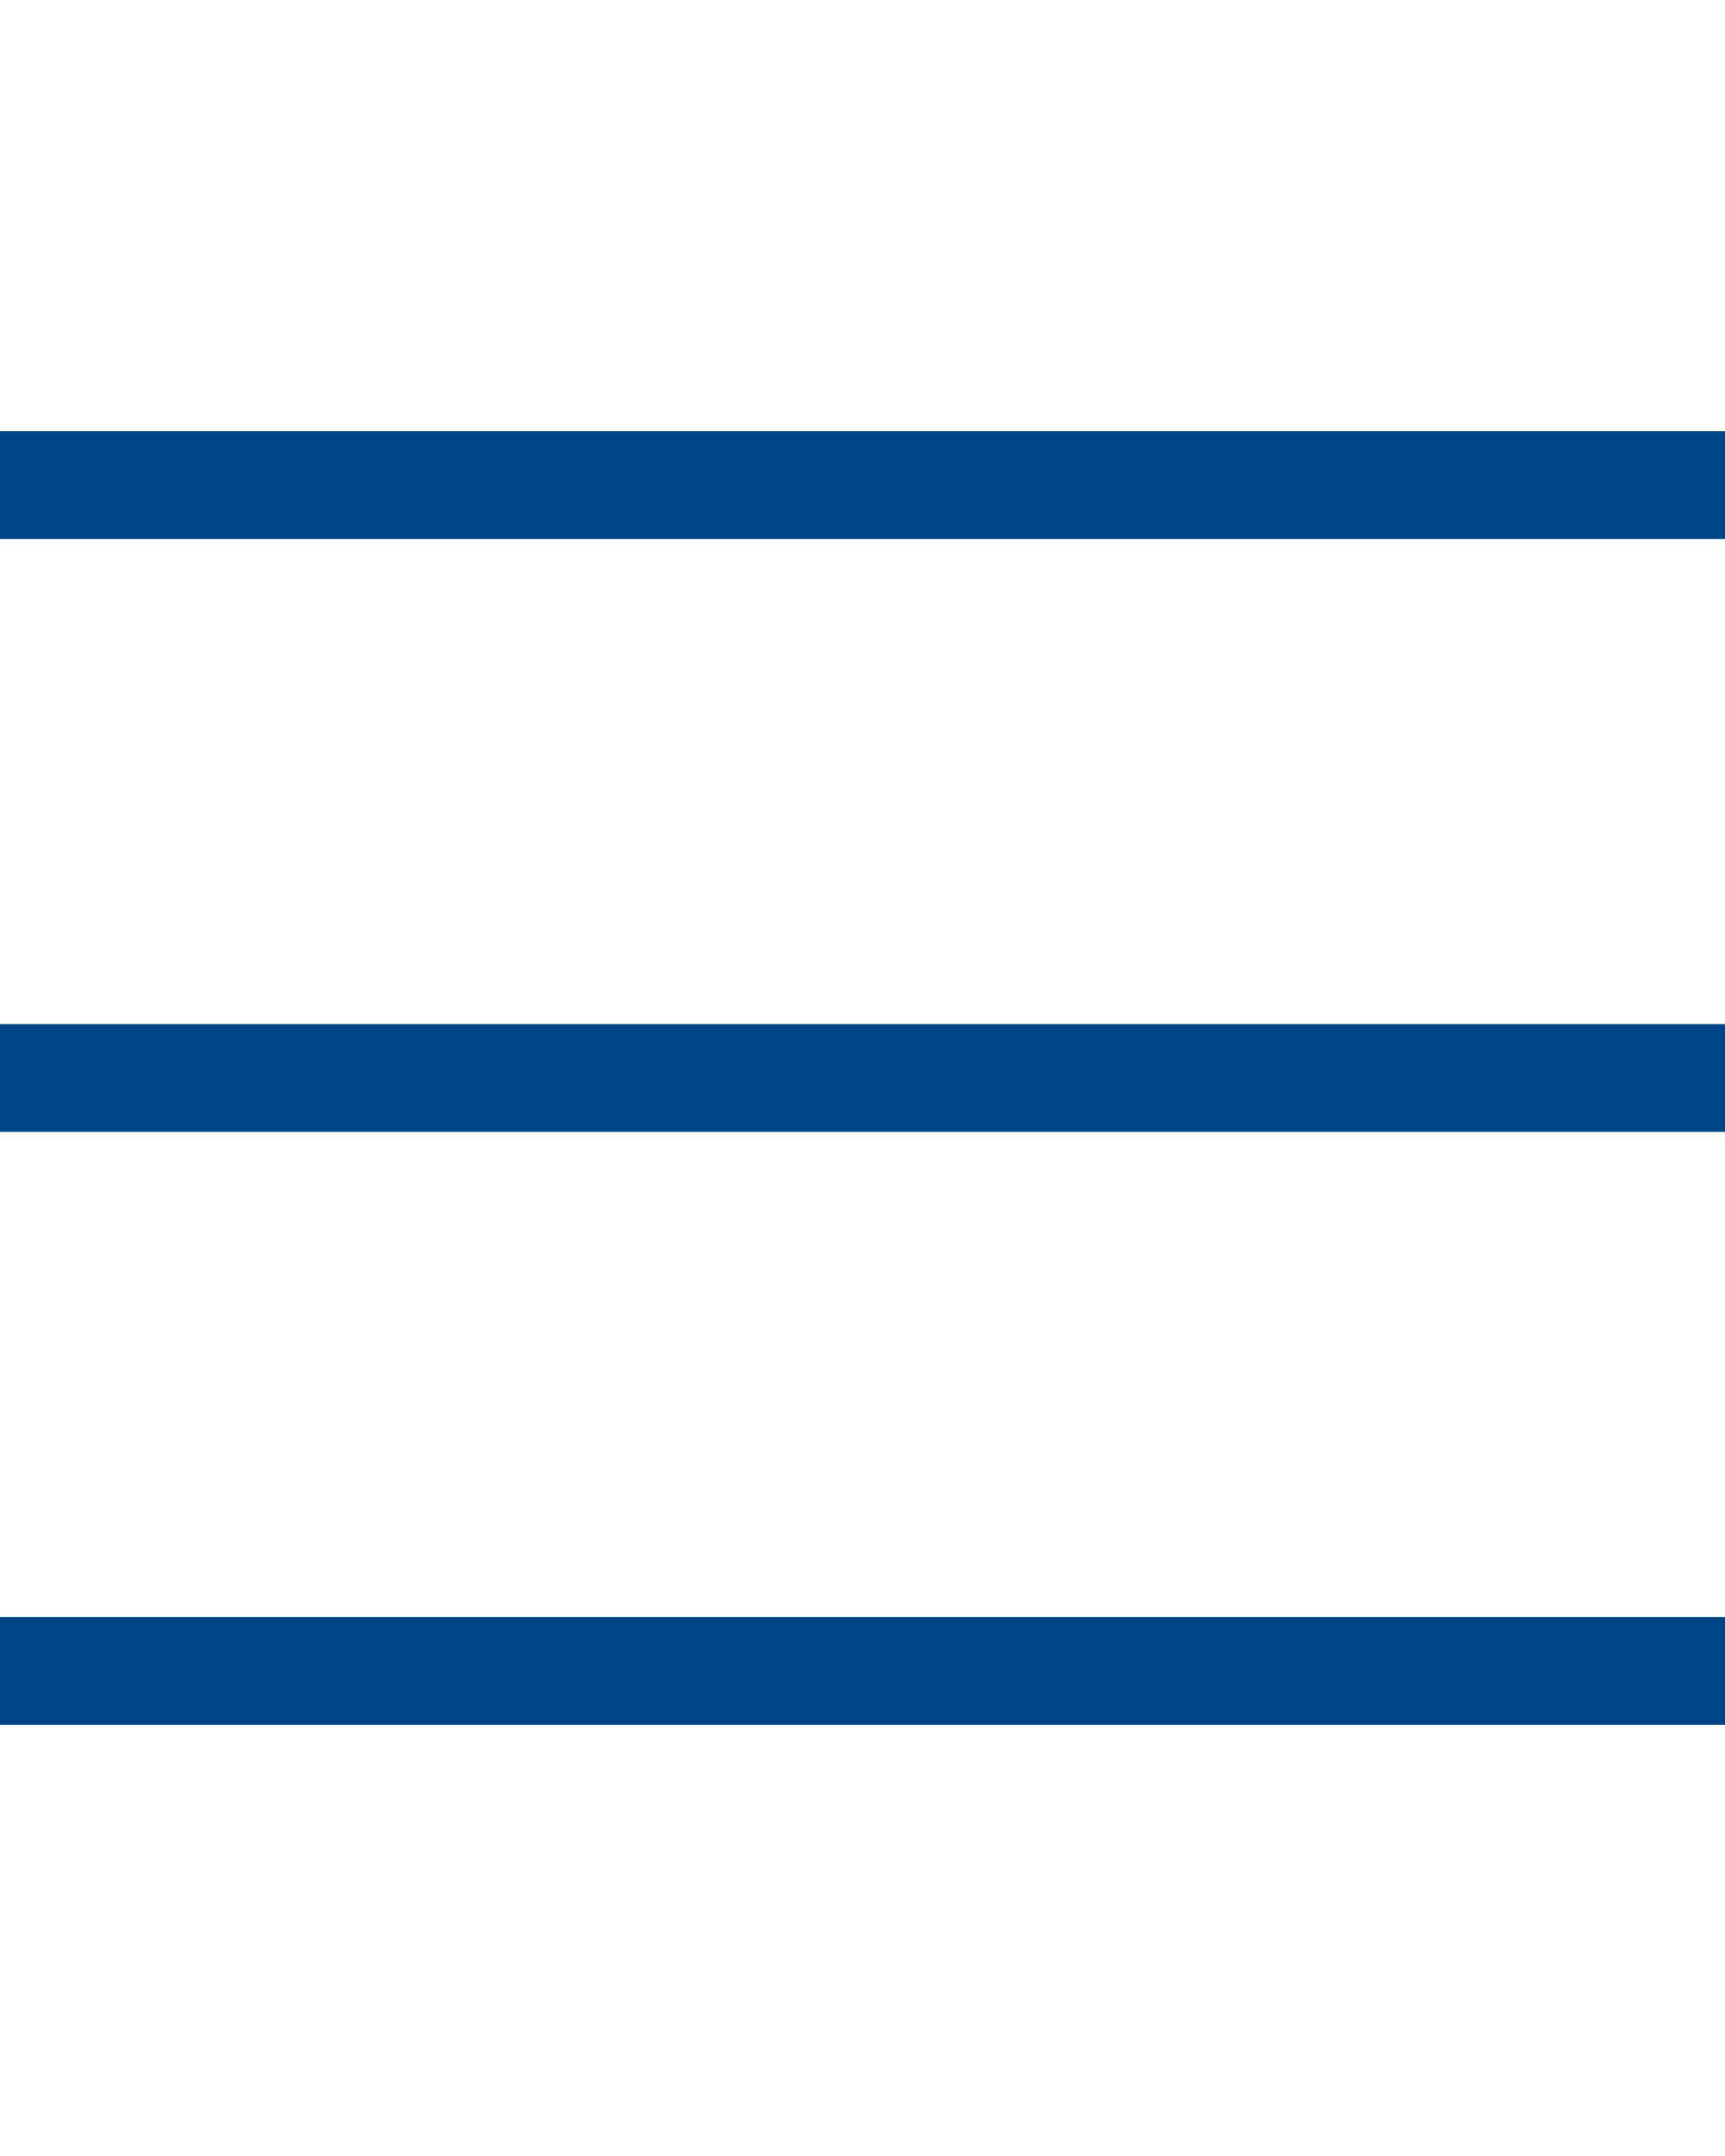 <?xml version="1.0" encoding="utf-8"?>
<!-- Generator: Adobe Illustrator 16.1.0, SVG Export Plug-In . SVG Version: 6.00 Build 0)  -->
<!DOCTYPE svg PUBLIC "-//W3C//DTD SVG 1.1//EN" "http://www.w3.org/Graphics/SVG/1.1/DTD/svg11.dtd">
<svg version="1.1" id="icons" xmlns="http://www.w3.org/2000/svg" xmlns:xlink="http://www.w3.org/1999/xlink" x="0px" y="0px"
	 width="32px" height="40px" viewBox="0 0 32 40" enable-background="new 0 0 32 40" xml:space="preserve">
<title></title>
<g id="Icon">
	<path fill="#004687" d="M32.001,10H0V8h32.001V10L32.001,10z"/>
	<path fill="#004687" d="M32.001,21H0v-2h32.001V21L32.001,21z"/>
	<path fill="#004687" d="M32.001,32H0v-1.999h32.001V32L32.001,32z"/>
</g>
</svg>
